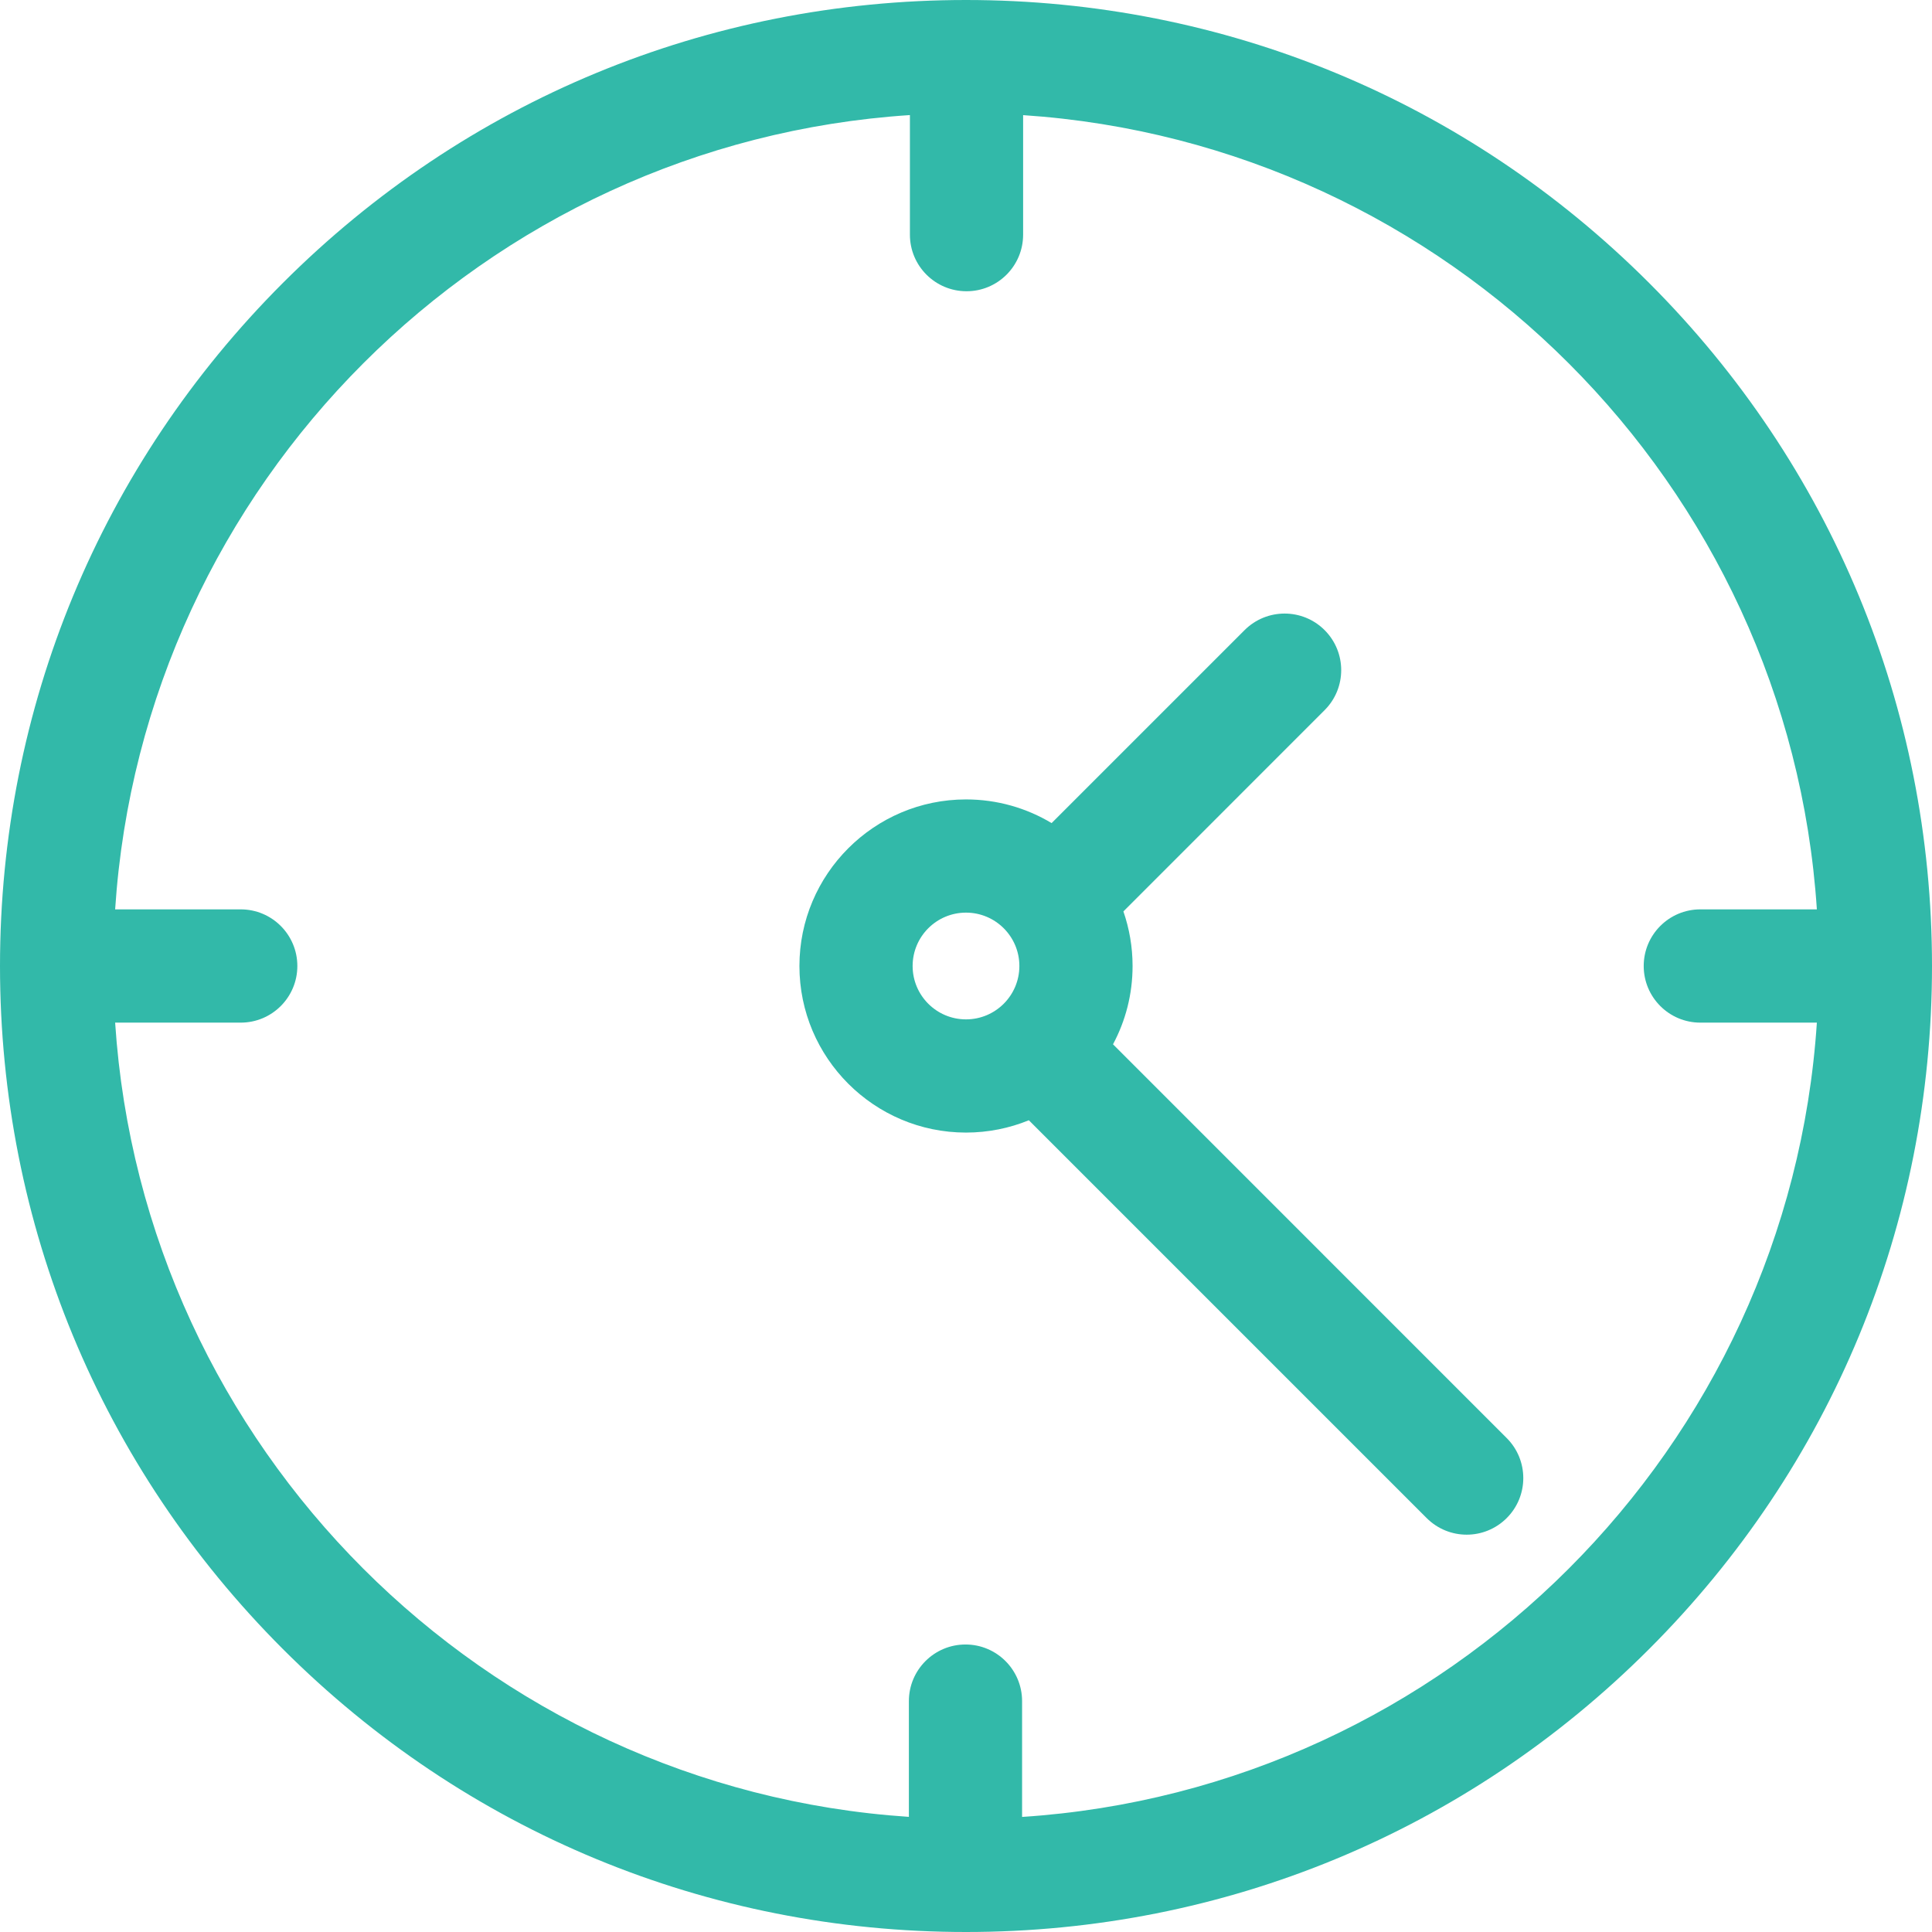 <svg width="32" height="32" viewBox="0 0 32 32" fill="none" xmlns="http://www.w3.org/2000/svg">
<g clip-path="url(#clip0_1019_51)">
<path d="M27.314 4.686C24.292 1.664 20.274 0 16 0C11.726 0 7.708 1.664 4.686 4.686C1.664 7.708 0 11.726 0 16C0 20.274 1.664 24.292 4.686 27.314C7.708 30.336 11.726 32 16 32C20.274 32 24.292 30.336 27.314 27.314C30.336 24.292 32 20.274 32 16C32 11.726 30.336 7.708 27.314 4.686ZM16.929 30.094V28.176C16.929 27.658 16.509 27.238 15.992 27.238C15.474 27.238 15.054 27.658 15.054 28.176V30.093C8.015 29.625 2.371 23.978 1.907 16.938H3.987C4.505 16.938 4.925 16.518 4.925 16C4.925 15.482 4.505 15.062 3.987 15.062H1.907C2.371 8.017 8.024 2.366 15.071 1.906V3.887C15.071 4.405 15.491 4.824 16.009 4.824C16.526 4.824 16.946 4.405 16.946 3.887V1.907C23.985 2.375 29.629 8.022 30.093 15.062H28.163C27.645 15.062 27.225 15.482 27.225 16C27.225 16.518 27.645 16.938 28.163 16.938H30.093C29.629 23.983 23.976 29.634 16.929 30.094Z" fill="#32B9A9"/>
<path d="M18.435 17.297C18.642 16.91 18.759 16.469 18.759 16C18.759 15.684 18.705 15.379 18.607 15.096L21.94 11.762C22.306 11.396 22.306 10.803 21.94 10.437C21.574 10.071 20.981 10.071 20.614 10.437L17.418 13.633C17.003 13.384 16.518 13.241 16 13.241C14.479 13.241 13.241 14.479 13.241 16C13.241 17.521 14.479 18.759 16 18.759C16.368 18.759 16.72 18.686 17.041 18.555L23.63 25.144C23.813 25.327 24.053 25.419 24.293 25.419C24.533 25.419 24.773 25.327 24.956 25.144C25.322 24.778 25.322 24.185 24.956 23.819L18.435 17.297ZM15.116 16C15.116 15.512 15.512 15.116 16 15.116C16.488 15.116 16.884 15.512 16.884 16C16.884 16.488 16.488 16.884 16 16.884C15.512 16.884 15.116 16.488 15.116 16Z" fill="#32B9A9"/>
</g>
<defs>
<clipPath id="clip0_1019_51">
<rect width="32" height="32" fill="white"/>
</clipPath>
</defs>
</svg>
